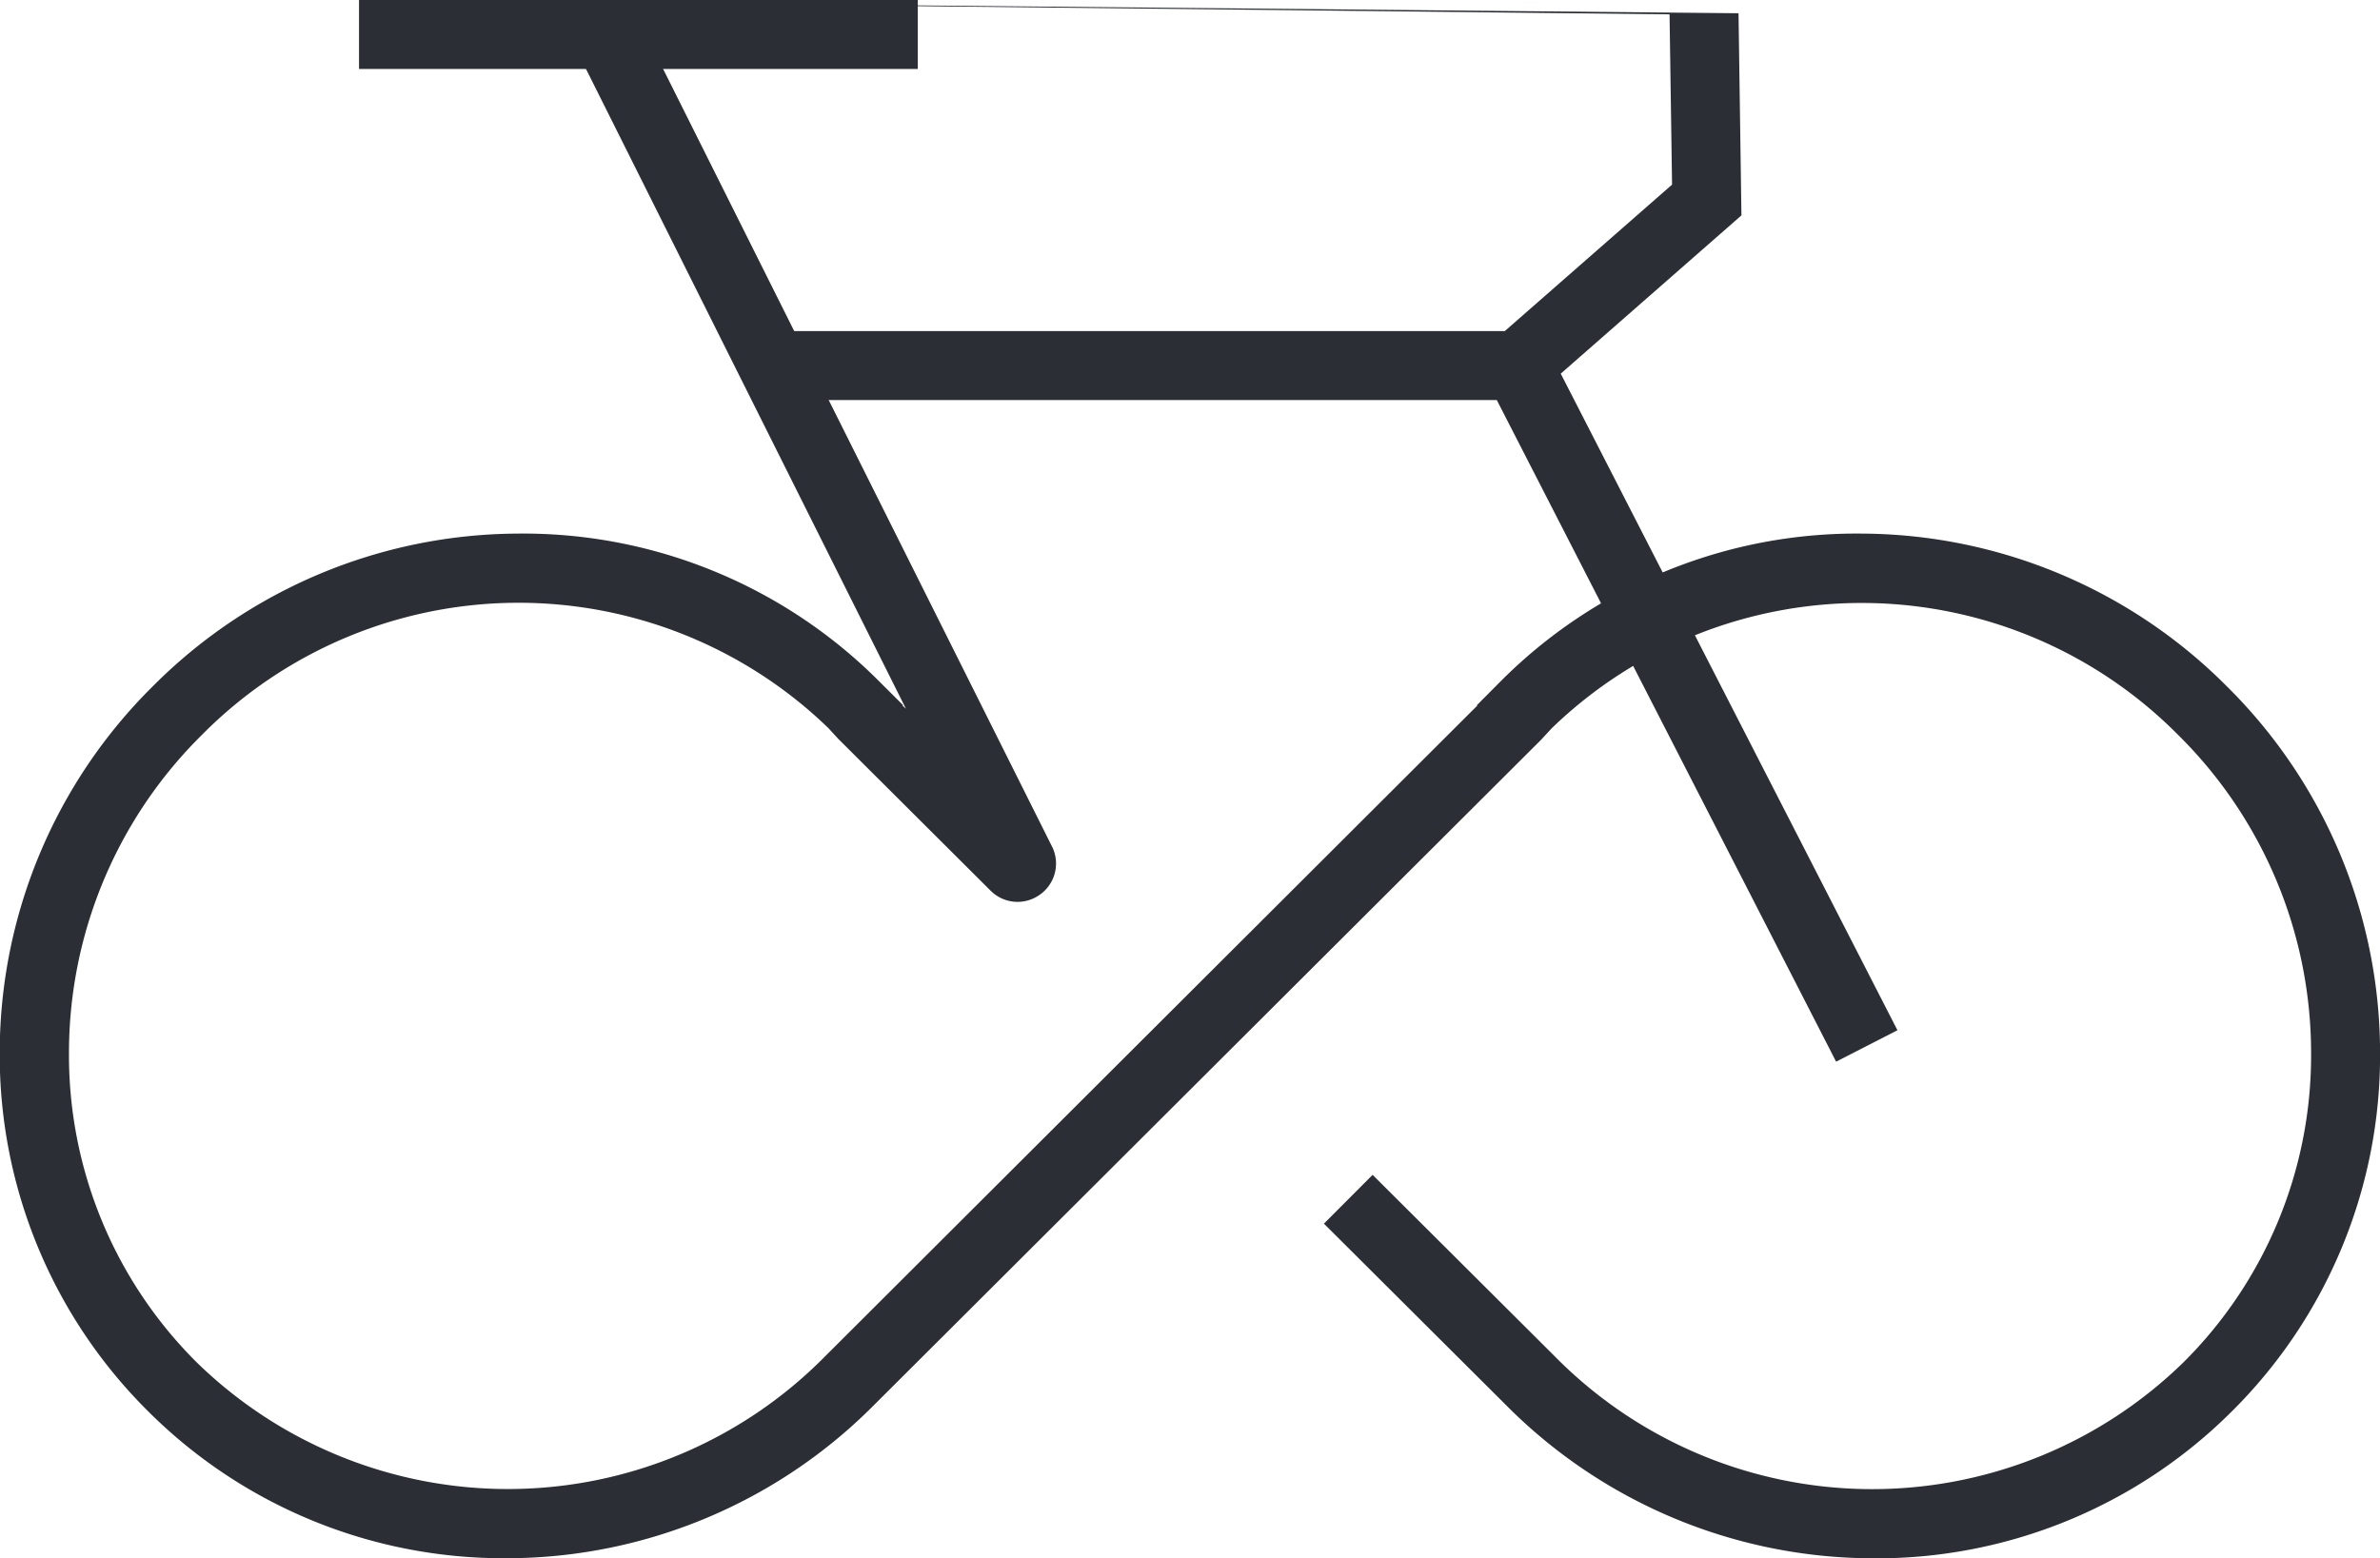 <?xml version="1.0" encoding="UTF-8"?> <svg xmlns="http://www.w3.org/2000/svg" xmlns:xlink="http://www.w3.org/1999/xlink" width="35.195" height="23.049" viewBox="0 0 35.195 23.049"><defs><clipPath id="clip-path"><path id="Path_2350" data-name="Path 2350" d="M0-5.3H35.2V-28.346H0Z" transform="translate(0 28.346)" fill="none"></path></clipPath></defs><g id="Group_2372" data-name="Group 2372" transform="translate(0 28.347)"><path id="Path_2348" data-name="Path 2348" d="M6.529-27.327h8.263v-1.02H6.529Zm0-1.019,19.38.211.037,2.519L23.473-23.45H12.648v1.02H23.354l5.018,9.787.907-.465L24.3-22.82l2.672-2.341-.043-2.99Z" transform="translate(-1.22)" fill="#2b2e34"></path><g id="Group_2371" data-name="Group 2371" transform="translate(0 -28.346)" clip-path="url(#clip-path)"><g id="Group_2370" data-name="Group 2370" transform="translate(0 0.281)"><path id="Path_2349" data-name="Path 2349" d="M-1.719-5.233a7.434,7.434,0,0,1-5.293-2.18A7.42,7.42,0,0,1-9.2-12.7a7.63,7.63,0,0,1,2.264-5.431,7.658,7.658,0,0,1,5.379-2.258A7.433,7.433,0,0,1,3.8-18.209l.358.357-.007.007L4.2-17.8-.671-27.543.241-28,6.372-15.738l.009.022a.564.564,0,0,1-.219.681.563.563,0,0,1-.711-.074L3.2-17.353l-.149-.162a6.588,6.588,0,0,0-9.264.106A6.613,6.613,0,0,0-8.176-12.7,6.407,6.407,0,0,0-6.291-8.134,6.587,6.587,0,0,0,3-8.214l9.65-9.631-.006-.006L13-18.209a7.428,7.428,0,0,1,5.354-2.18,7.661,7.661,0,0,1,5.379,2.258A7.629,7.629,0,0,1,26-12.7a7.417,7.417,0,0,1-2.185,5.288,7.434,7.434,0,0,1-5.354,2.18,7.662,7.662,0,0,1-5.379-2.259l-2.7-2.691.72-.722,2.7,2.691a6.588,6.588,0,0,0,9.293.08A6.4,6.4,0,0,0,24.98-12.7a6.616,6.616,0,0,0-1.964-4.709,6.59,6.59,0,0,0-9.266-.1l-.155.168L3.722-7.492A7.659,7.659,0,0,1-1.657-5.233Z" transform="translate(9.196 28)" fill="#2b2e34"></path></g></g></g></svg> 